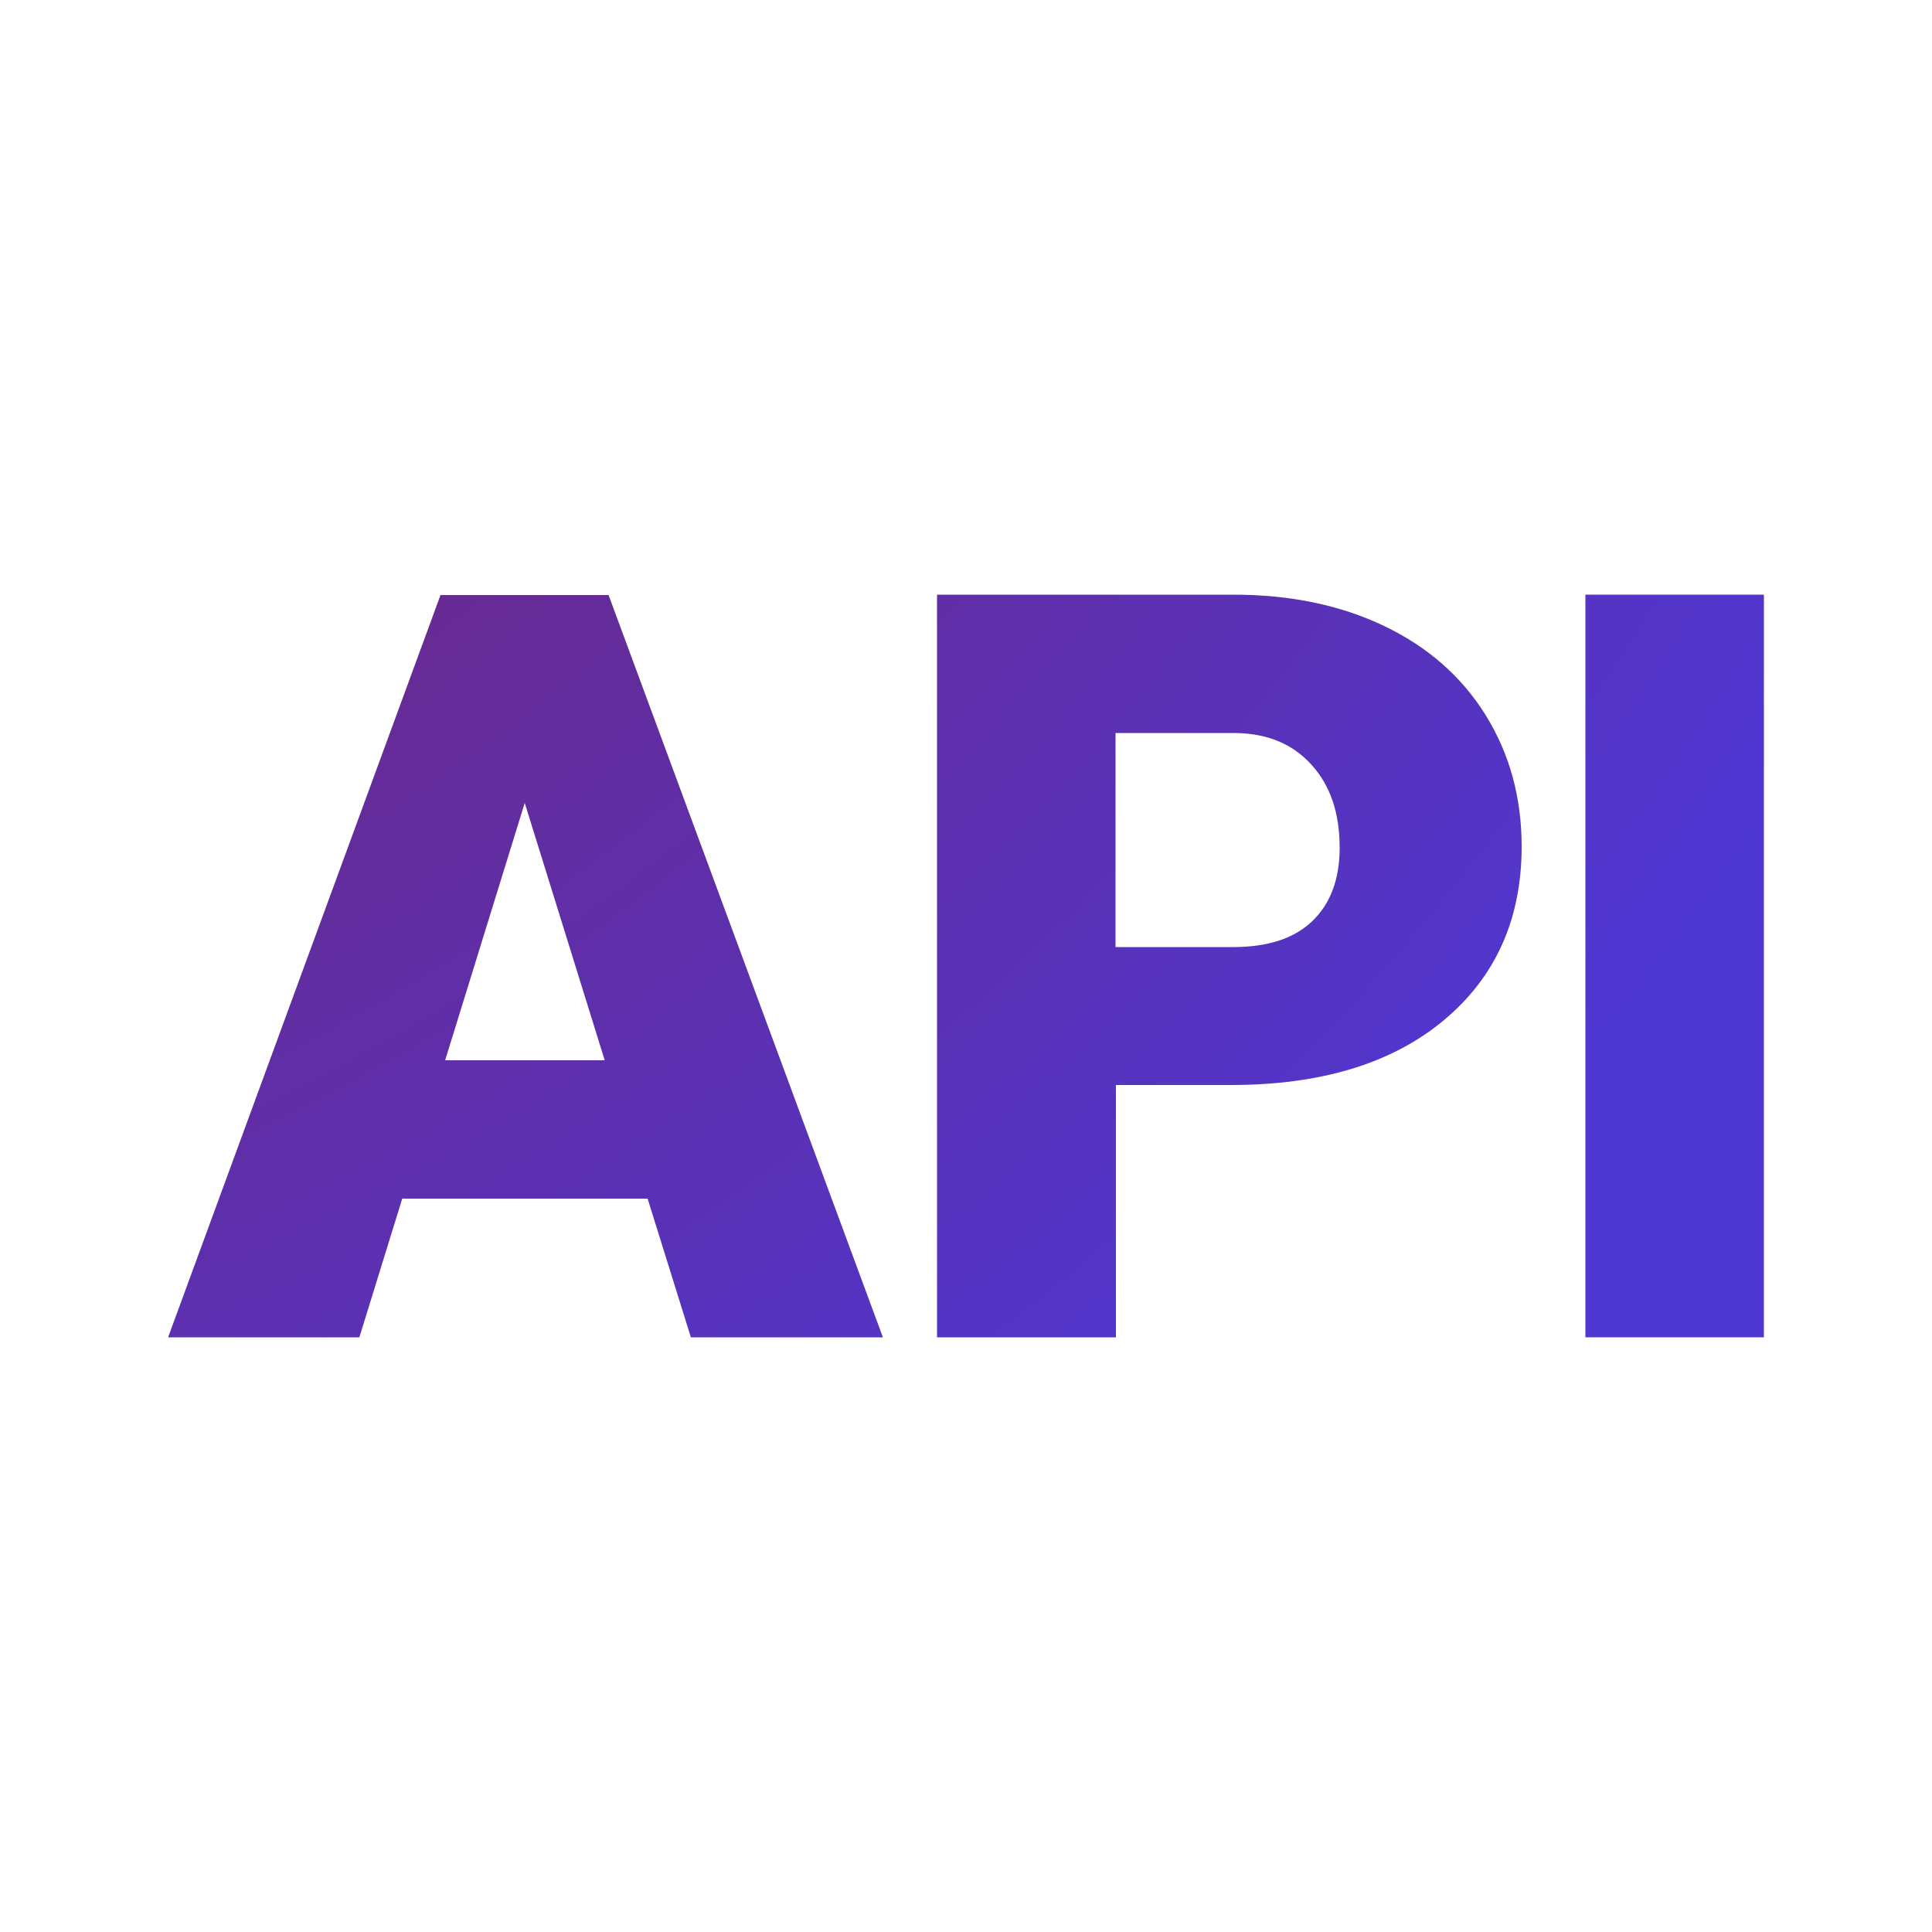 <?xml version="1.0" encoding="UTF-8"?>
<svg id="Warstwa_1" data-name="Warstwa 1" xmlns="http://www.w3.org/2000/svg" xmlns:xlink="http://www.w3.org/1999/xlink" viewBox="0 0 50 50">
  <defs>
    <style>
      .cls-1 {
        fill: url(#Gradient_bez_nazwy_17-3);
      }

      .cls-2 {
        fill: url(#Gradient_bez_nazwy_17-2);
      }

      .cls-3 {
        fill: url(#Gradient_bez_nazwy_17);
      }
    </style>
    <radialGradient id="Gradient_bez_nazwy_17" data-name="Gradient bez nazwy 17" cx="-17.17" cy="-21.43" fx="-17.17" fy="-21.43" r="76.25" gradientUnits="userSpaceOnUse">
      <stop offset="0" stop-color="#8c1837"/>
      <stop offset=".27" stop-color="#7c1f5d"/>
      <stop offset=".88" stop-color="#5633bf"/>
      <stop offset="1" stop-color="#4f37d4"/>
    </radialGradient>
    <radialGradient id="Gradient_bez_nazwy_17-2" data-name="Gradient bez nazwy 17" r="76.25" xlink:href="#Gradient_bez_nazwy_17"/>
    <radialGradient id="Gradient_bez_nazwy_17-3" data-name="Gradient bez nazwy 17" r="76.25" xlink:href="#Gradient_bez_nazwy_17"/>
  </defs>
  <path class="cls-3" d="M16.76,31.02h-6.35l-1.11,3.59h-4.95l7.05-19.21h4.35l7.1,19.21h-4.97l-1.12-3.59ZM11.52,27.44h4.13l-2.07-6.66-2.06,6.66Z"/>
  <path class="cls-2" d="M28.88,28.09v6.52h-4.63V15.39h7.67c1.47,0,2.77.27,3.9.81s2.01,1.31,2.63,2.31.93,2.13.93,3.4c0,1.87-.67,3.37-2.01,4.49s-3.18,1.68-5.52,1.68h-2.96ZM28.88,24.51h3.03c.9,0,1.58-.22,2.05-.67s.71-1.08.71-1.9c0-.9-.24-1.61-.73-2.15s-1.14-.81-1.98-.82h-3.09v5.54Z"/>
  <path class="cls-1" d="M45.65,34.61h-4.62V15.39h4.62v19.21Z"/>
</svg>